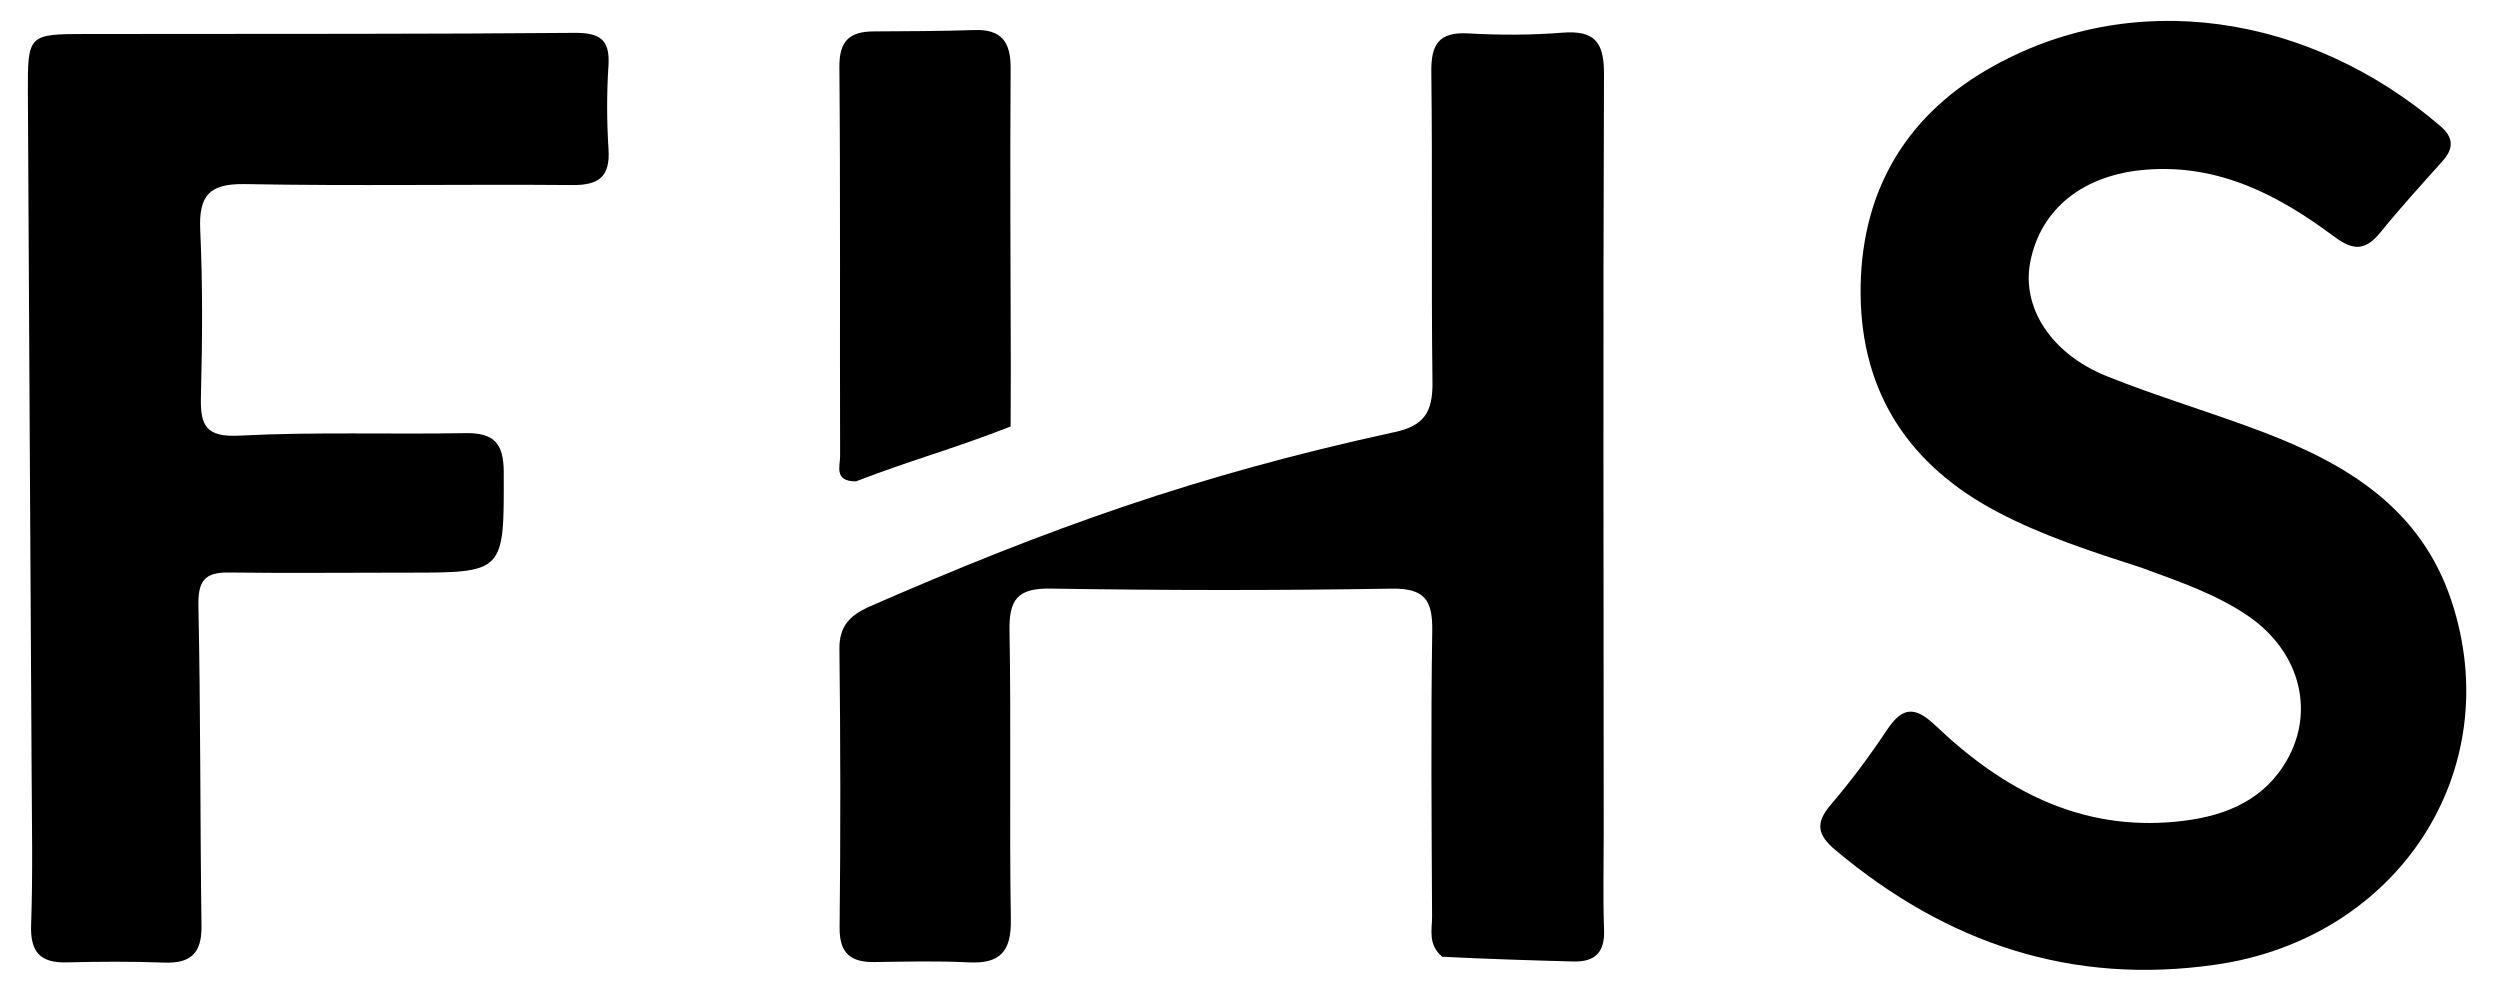 <svg width="359" height="144" viewBox="0 0 359 144" fill="none" xmlns="http://www.w3.org/2000/svg">
<path d="M307.659 81.574C300.322 79.196 293.366 76.957 286.837 73.52C274.207 66.87 267.309 56.483 267.184 42.266C267.061 28.227 273.13 17.088 285.411 9.966C306.17 -2.073 331.683 2.041 350.413 18.082C352.37 19.758 352.384 21.309 350.73 23.158C347.733 26.507 344.697 29.831 341.868 33.32C339.778 35.898 338.066 36.124 335.256 34.026C327.265 28.058 318.683 23.528 308.144 24.367C299.304 25.071 293.084 29.847 291.553 37.577C290.264 44.088 294.465 50.782 302.55 54.029C309.955 57.002 317.649 59.247 325.107 62.096C337.11 66.681 347.611 73.044 352.003 86.206C360.132 110.564 344.46 134.709 318.242 138.515C297.421 141.537 279.517 135.417 263.632 122.125C261.03 119.947 260.58 118.27 262.888 115.573C265.806 112.165 268.498 108.533 270.985 104.796C273.251 101.391 275.058 101.449 277.99 104.237C287.623 113.396 298.681 119.361 312.552 117.984C318.725 117.371 324.376 115.429 327.918 109.955C332.64 102.657 330.471 93.757 322.965 88.549C318.397 85.379 313.178 83.608 307.659 81.574Z" fill="black"/>
<path d="M207.106 137.391C205.007 135.629 205.656 133.503 205.646 131.59C205.578 117.933 205.458 104.273 205.67 90.619C205.739 86.196 204.605 84.449 199.809 84.529C183.491 84.801 167.163 84.781 150.845 84.521C146.122 84.446 144.884 86.09 144.965 90.584C145.214 104.403 144.931 118.232 145.158 132.052C145.233 136.604 143.643 138.425 139.109 138.196C134.624 137.97 130.117 138.087 125.621 138.151C122.167 138.2 120.523 136.935 120.566 133.153C120.717 119.83 120.697 106.504 120.541 93.181C120.503 89.932 122.043 88.4 124.697 87.175C150.845 75.741 171.928 68.241 199.816 62.148C204.531 61.252 205.759 59.218 205.703 54.826C205.514 40.005 205.721 25.179 205.537 10.358C205.487 6.354 206.614 4.553 210.87 4.798C215.35 5.056 219.879 5.047 224.351 4.694C228.949 4.331 230.353 6.01 230.334 10.617C230.189 46.925 230.278 83.234 230.294 119.543C230.296 124.207 230.174 128.875 230.344 133.532C230.462 136.773 229.024 138.15 225.945 138.07C219.792 137.908 213.639 137.712 207.106 137.391Z" fill="black"/>
<path d="M19.934 4.878C41.085 4.85 61.738 4.9 82.389 4.719C85.993 4.687 87.629 5.54 87.377 9.406C87.118 13.386 87.124 17.41 87.382 21.39C87.638 25.355 86.034 26.607 82.176 26.574C66.521 26.438 50.861 26.729 35.211 26.436C30.065 26.34 28.524 28.054 28.754 33.032C29.122 41.01 29.056 49.02 28.851 57.009C28.744 61.155 29.589 62.8 34.391 62.555C45.19 62.002 56.035 62.387 66.858 62.199C70.926 62.129 72.326 63.663 72.338 67.787C72.38 82.25 72.514 82.243 58.307 82.231C49.813 82.225 41.318 82.326 32.826 82.211C29.292 82.163 28.418 83.535 28.492 87.03C28.814 102.345 28.73 117.668 28.935 132.986C28.988 136.883 27.38 138.375 23.566 138.23C18.909 138.052 14.239 138.082 9.579 138.198C5.741 138.294 4.332 136.704 4.468 132.807C4.725 125.488 4.578 118.153 4.54 110.825C4.369 78.353 4.158 45.881 4.004 13.409C3.964 4.901 4.034 4.899 12.439 4.882C14.771 4.877 17.103 4.879 19.934 4.878Z" fill="black"/>
<path d="M122.914 69.123C119.72 69.138 120.644 66.933 120.639 65.516C120.583 46.88 120.697 28.243 120.536 9.608C120.503 5.838 122.036 4.528 125.464 4.511C130.287 4.487 135.113 4.471 139.933 4.314C143.84 4.186 145.15 6.051 145.126 9.797C145.034 24.107 145.113 38.417 145.151 52.727C145.157 55.007 145.126 59.241 145.126 61.241C136.306 64.679 131.24 65.922 122.914 69.123Z" fill="black"/>
</svg>
